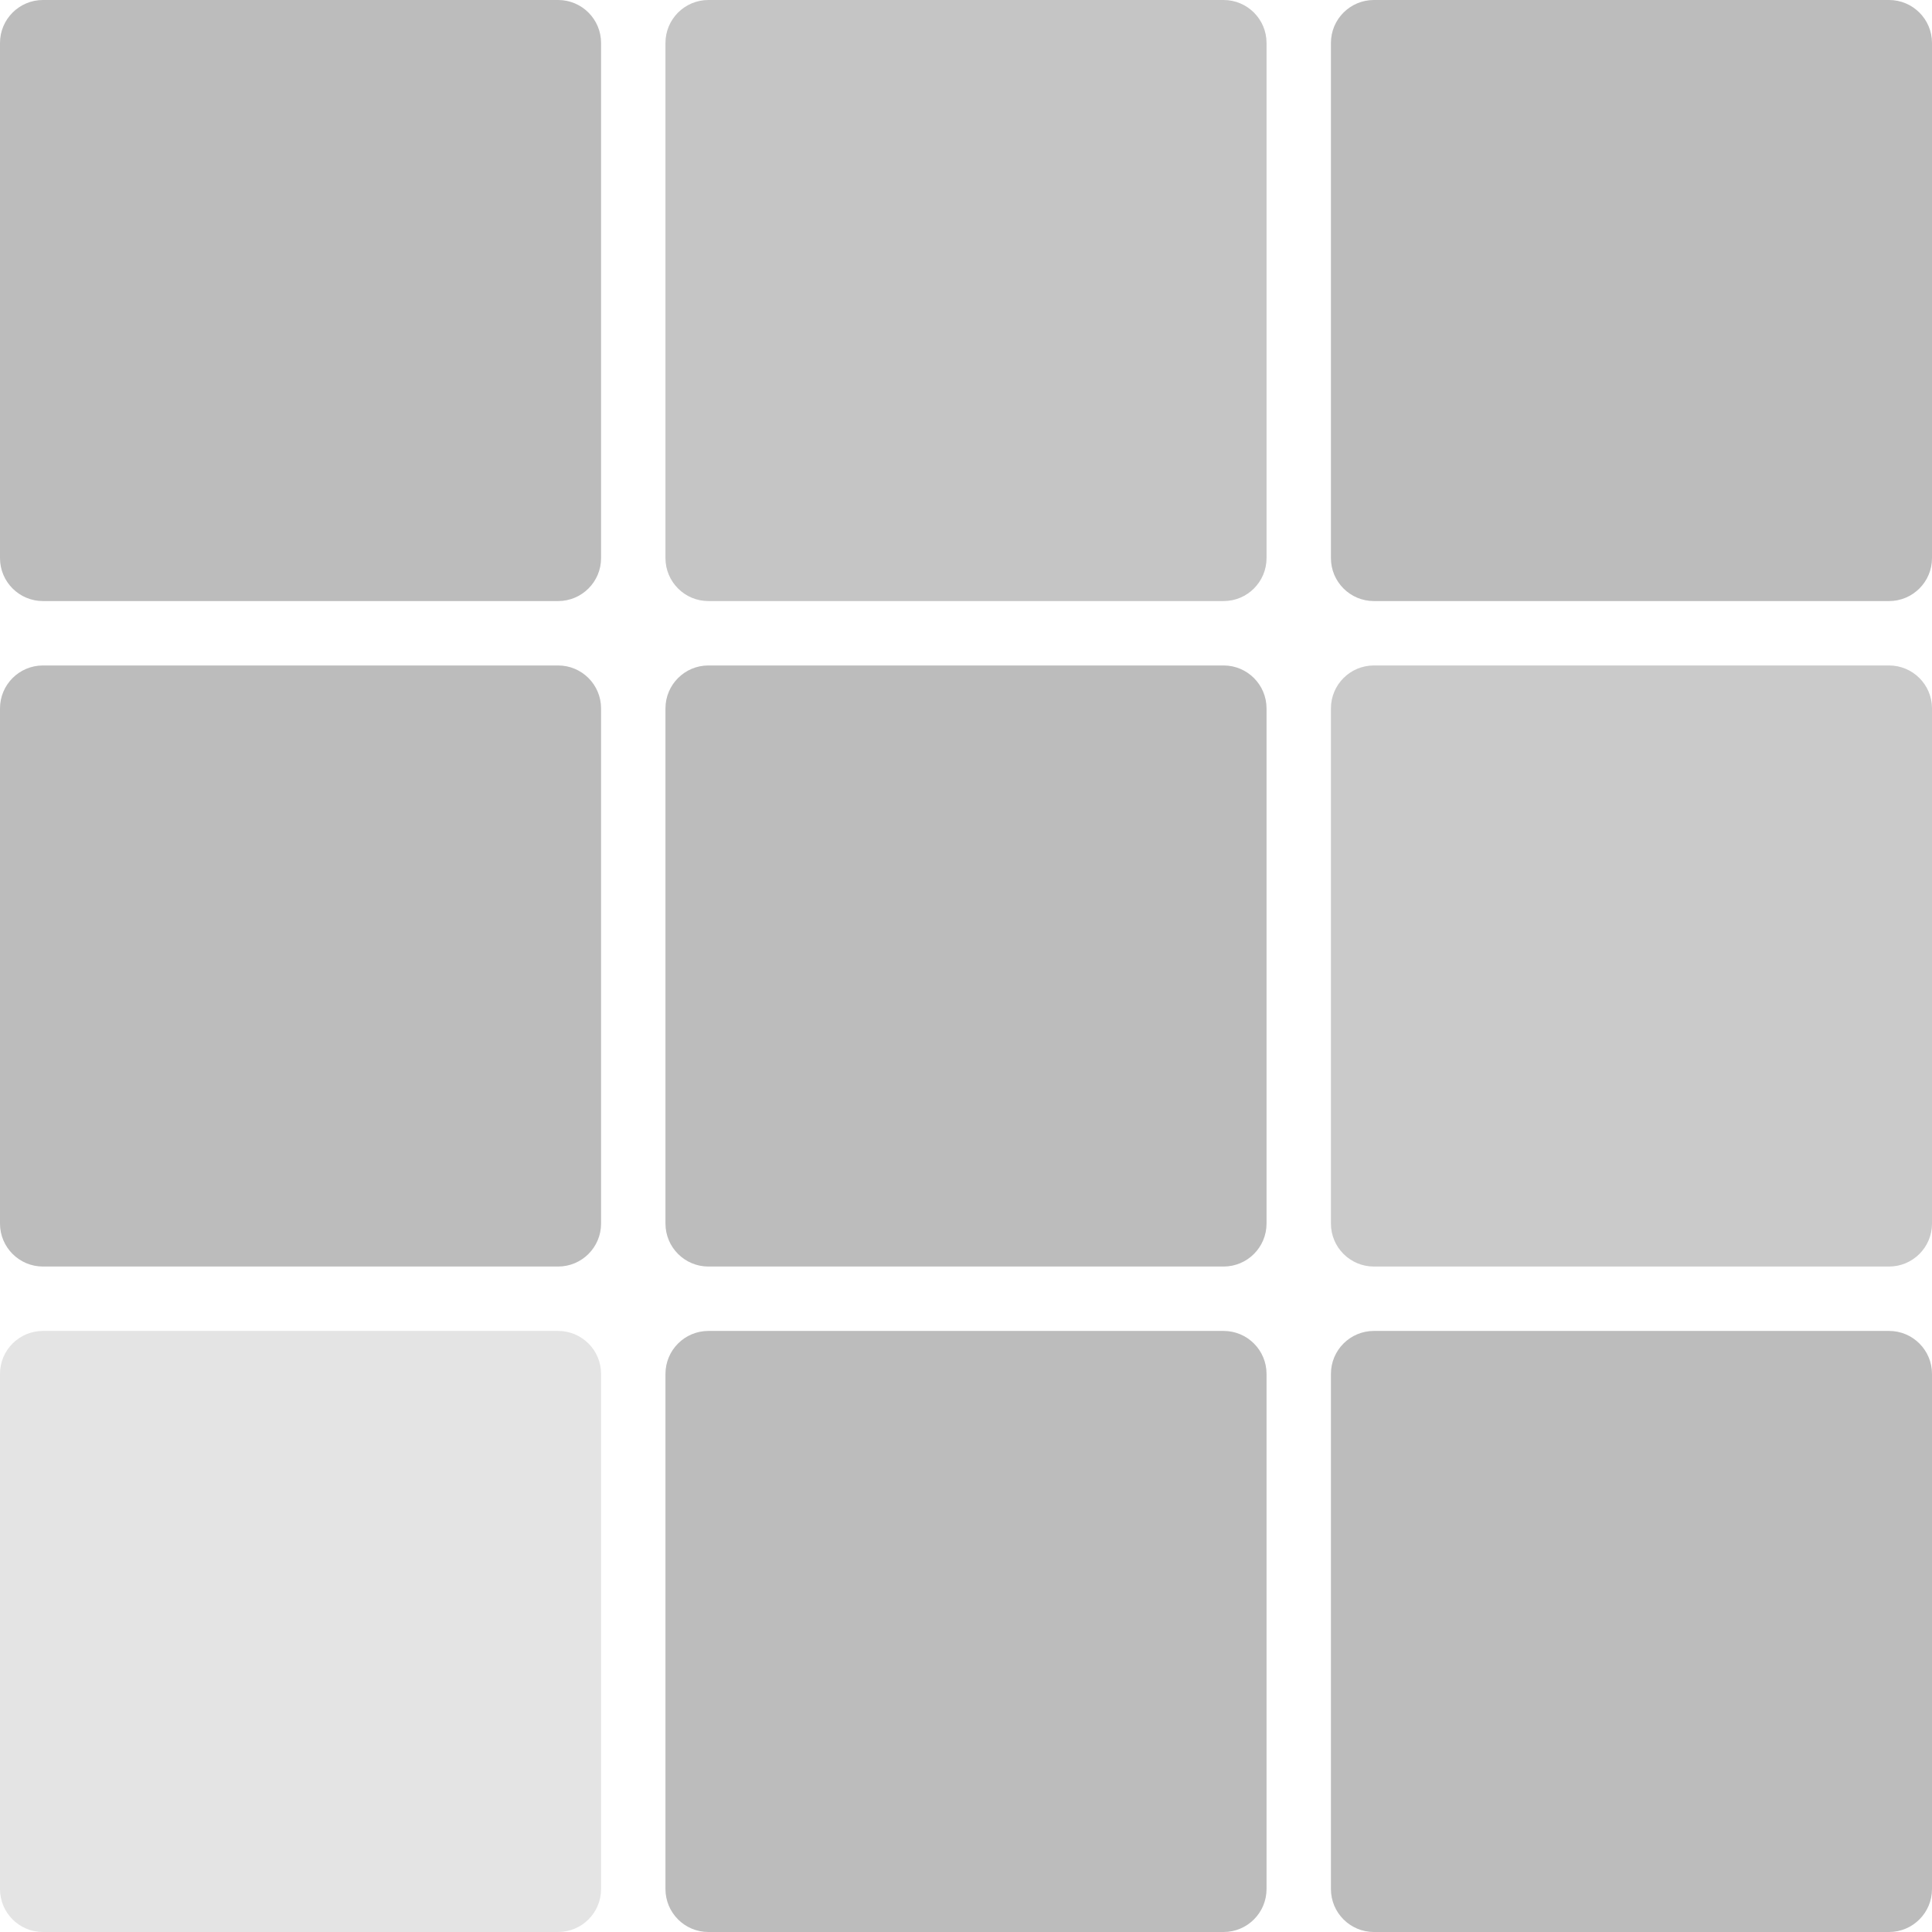 <?xml version="1.0" encoding="UTF-8"?> <svg xmlns="http://www.w3.org/2000/svg" width="45" height="45" viewBox="0 0 45 45" fill="none"><path d="M0 1C0 0.448 0.448 0 1 0H13C13.552 0 14 0.448 14 1V13C14 13.552 13.552 14 13 14H1C0.448 14 0 13.552 0 13V1Z" fill="#BCBCBC"></path><path d="M31 1C31 0.448 31.448 0 32 0H44C44.552 0 45 0.448 45 1V13C45 13.552 44.552 14 44 14H32C31.448 14 31 13.552 31 13V1Z" fill="#BCBCBC"></path><path d="M15.5 1C15.5 0.448 15.948 0 16.5 0H28.5C29.052 0 29.5 0.448 29.5 1V13C29.5 13.552 29.052 14 28.5 14H16.5C15.948 14 15.5 13.552 15.5 13V1Z" fill="#BCBCBC" fill-opacity="0.87"></path><path d="M0 16.5C0 15.948 0.448 15.5 1 15.5H13C13.552 15.5 14 15.948 14 16.5V28.5C14 29.052 13.552 29.5 13 29.5H1C0.448 29.5 0 29.052 0 28.5V16.5Z" fill="#BCBCBC"></path><path d="M31 16.5C31 15.948 31.448 15.5 32 15.5H44C44.552 15.5 45 15.948 45 16.5V28.5C45 29.052 44.552 29.5 44 29.5H32C31.448 29.5 31 29.052 31 28.5V16.5Z" fill="#BCBCBC" fill-opacity="0.79"></path><path d="M15.5 16.5C15.5 15.948 15.948 15.5 16.5 15.5H28.5C29.052 15.5 29.5 15.948 29.5 16.5V28.5C29.5 29.052 29.052 29.5 28.5 29.5H16.5C15.948 29.5 15.5 29.052 15.5 28.5V16.5Z" fill="#BCBCBC"></path><path d="M0 32C0 31.448 0.448 31 1 31H13C13.552 31 14 31.448 14 32V44C14 44.552 13.552 45 13 45H1C0.448 45 0 44.552 0 44V32Z" fill="#BCBCBC" fill-opacity="0.4"></path><path d="M31 32C31 31.448 31.448 31 32 31H44C44.552 31 45 31.448 45 32V44C45 44.552 44.552 45 44 45H32C31.448 45 31 44.552 31 44V32Z" fill="#BCBCBC"></path><path d="M15.5 32C15.5 31.448 15.948 31 16.5 31H28.5C29.052 31 29.5 31.448 29.5 32V44C29.5 44.552 29.052 45 28.5 45H16.5C15.948 45 15.5 44.552 15.5 44V32Z" fill="#BCBCBC"></path></svg> 